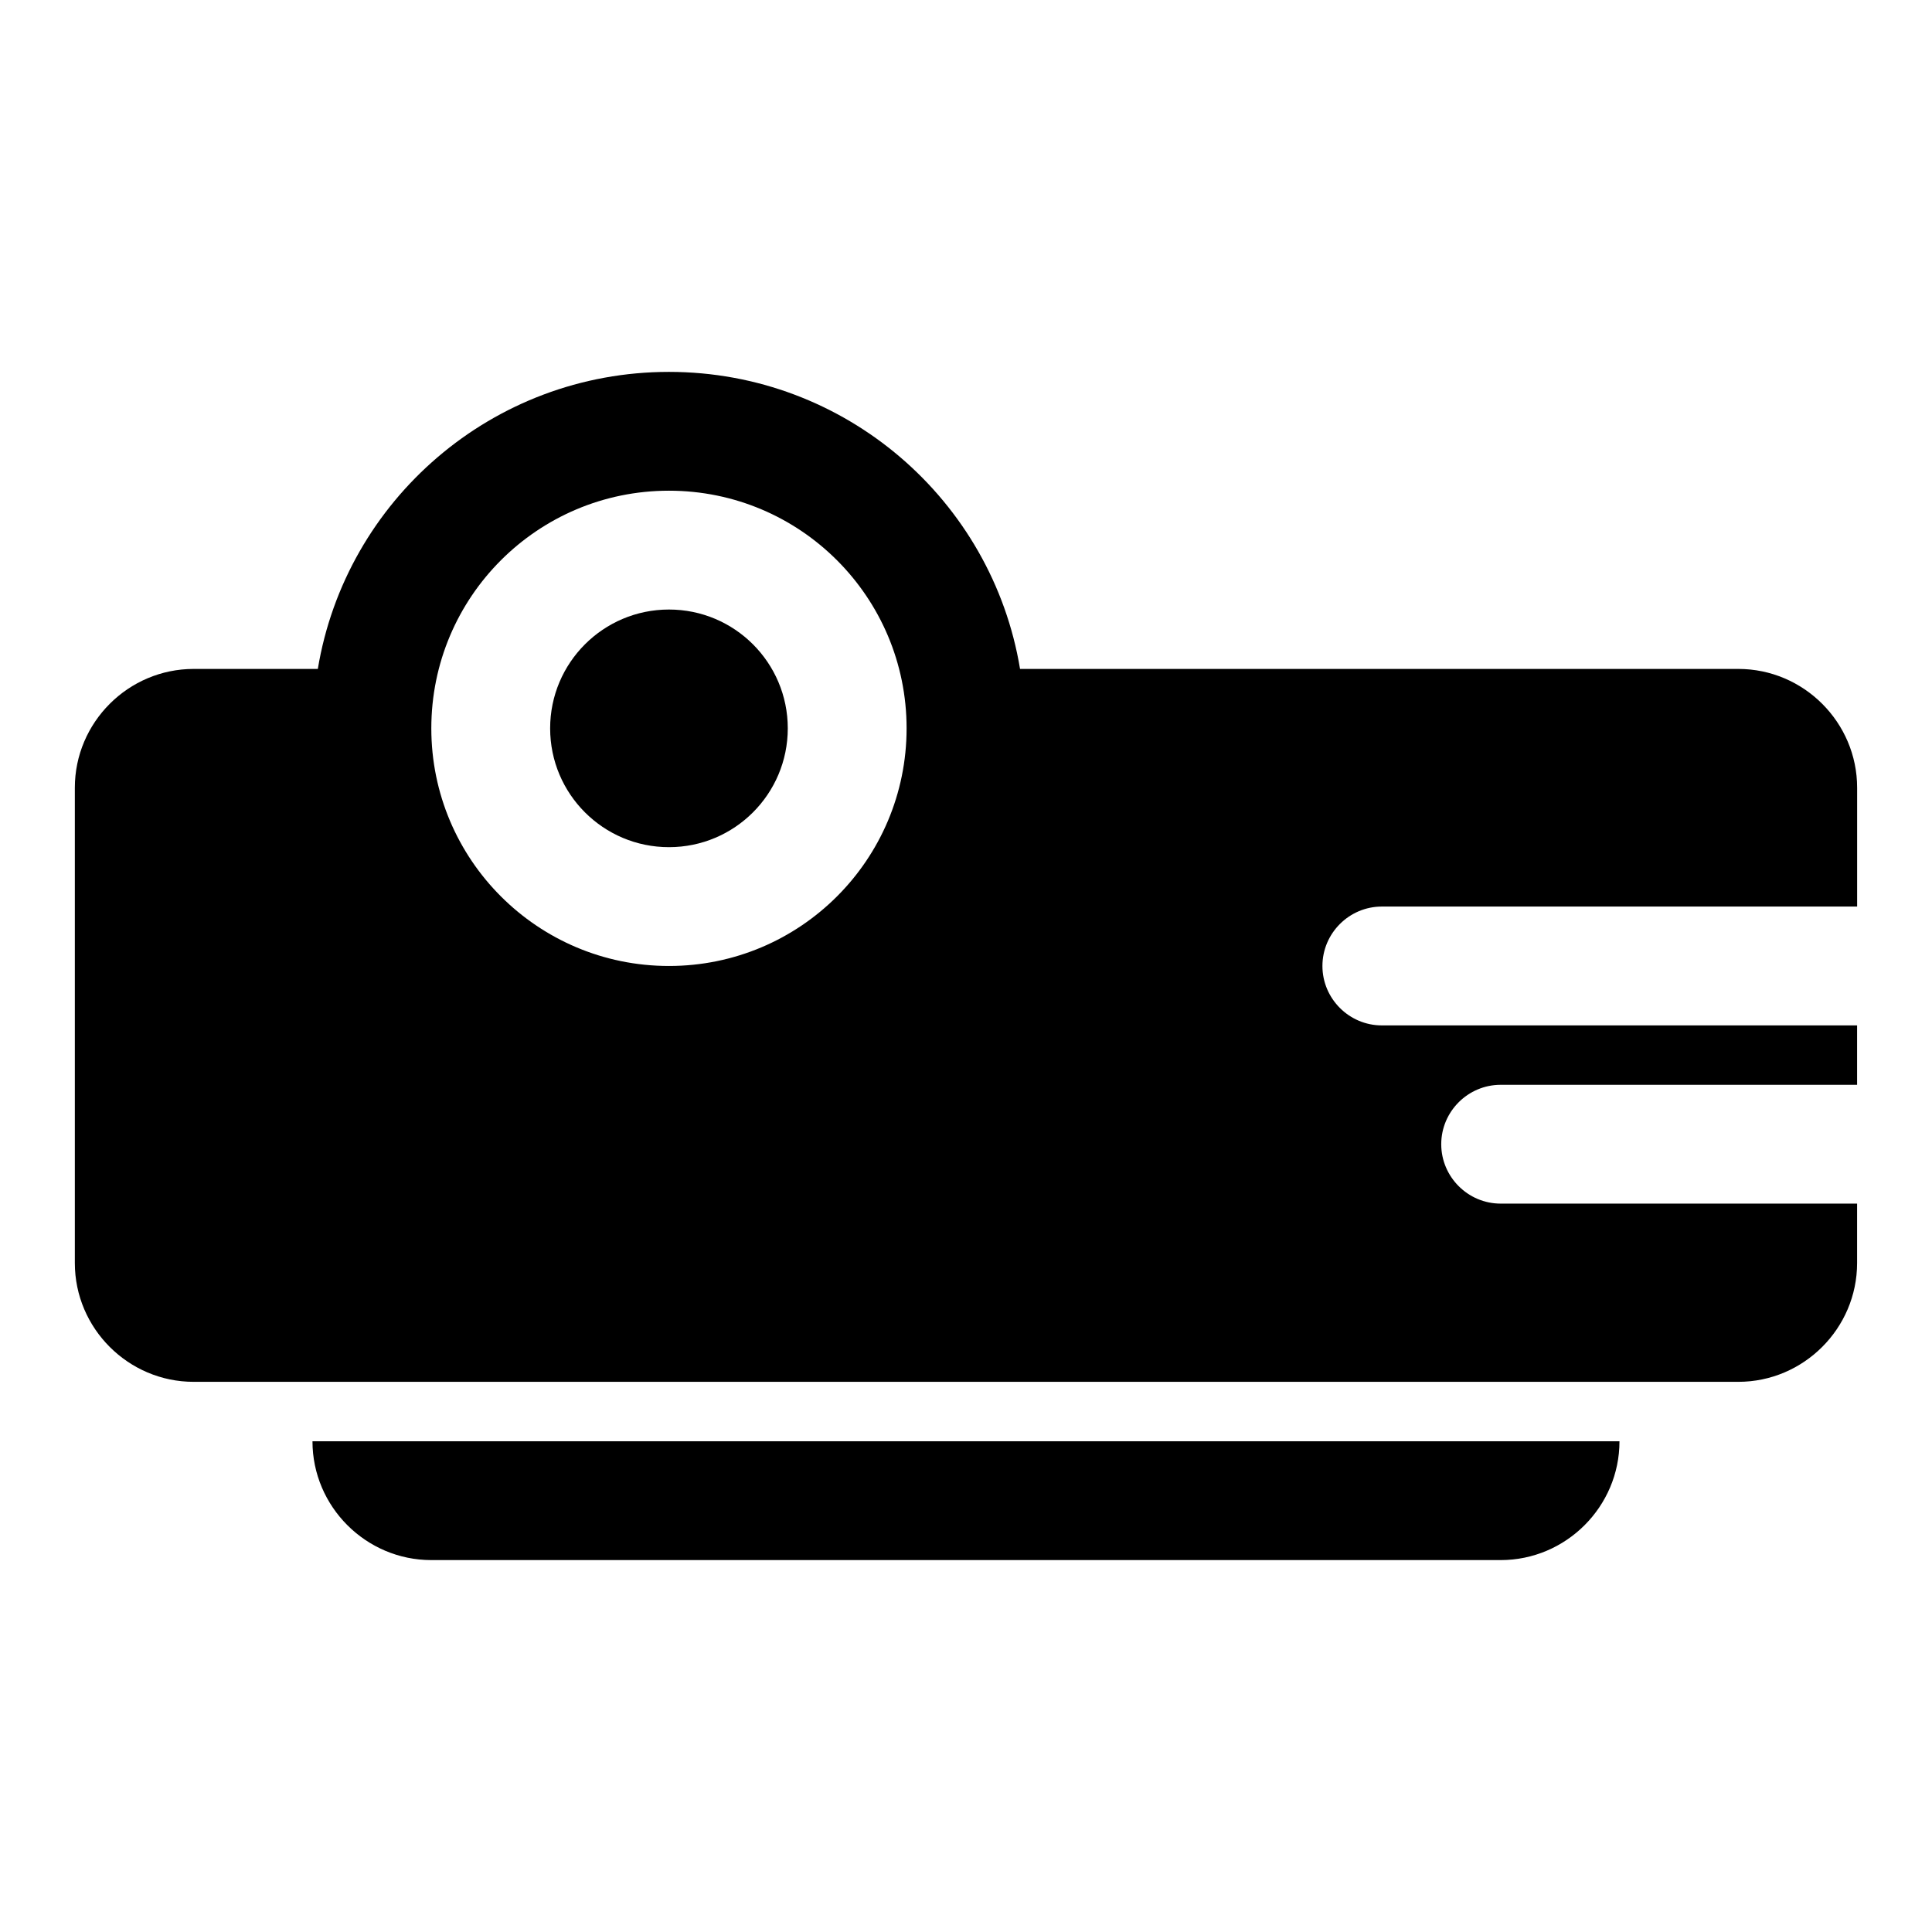 <?xml version="1.0" encoding="UTF-8"?>
<!-- Uploaded to: SVG Repo, www.svgrepo.com, Generator: SVG Repo Mixer Tools -->
<svg fill="#000000" width="800px" height="800px" version="1.1" viewBox="144 144 512 512" xmlns="http://www.w3.org/2000/svg">
 <g>
  <path d="m352.77 337.02c0 17.391-14.098 31.488-31.488 31.488s-31.488-14.098-31.488-31.488c0-17.391 14.098-31.488 31.488-31.488s31.488 14.098 31.488 31.488"/>
  <path d="m258.3 557.44h283.39c17.32 0 31.488-14.168 31.488-31.488h-346.37c0 17.32 14.172 31.488 31.488 31.488z"/>
  <path d="m510.21 384.25h125.95v-31.488c0-17.32-14.168-31.488-31.488-31.488h-190.35c-7.398-44.711-46.285-78.719-93.047-78.719-46.762 0-85.648 34.008-93.047 78.719h-32.906c-17.32 0-31.488 14.168-31.488 31.488v125.95c0 17.32 14.168 31.488 31.488 31.488h409.34c17.32 0 31.488-14.168 31.488-31.488v-15.742h-94.465c-8.66 0-15.742-7.086-15.742-15.742 0-8.66 7.086-15.742 15.742-15.742h94.465v-15.742h-125.95c-8.66 0-15.742-7.086-15.742-15.742 0-8.668 7.086-15.754 15.746-15.754zm-188.93-110.21c34.793 0 62.977 28.184 62.977 62.977 0 34.793-28.184 62.977-62.977 62.977-34.793 0-62.977-28.184-62.977-62.977 0-34.797 28.184-62.977 62.977-62.977z"/>
 </g>
</svg>